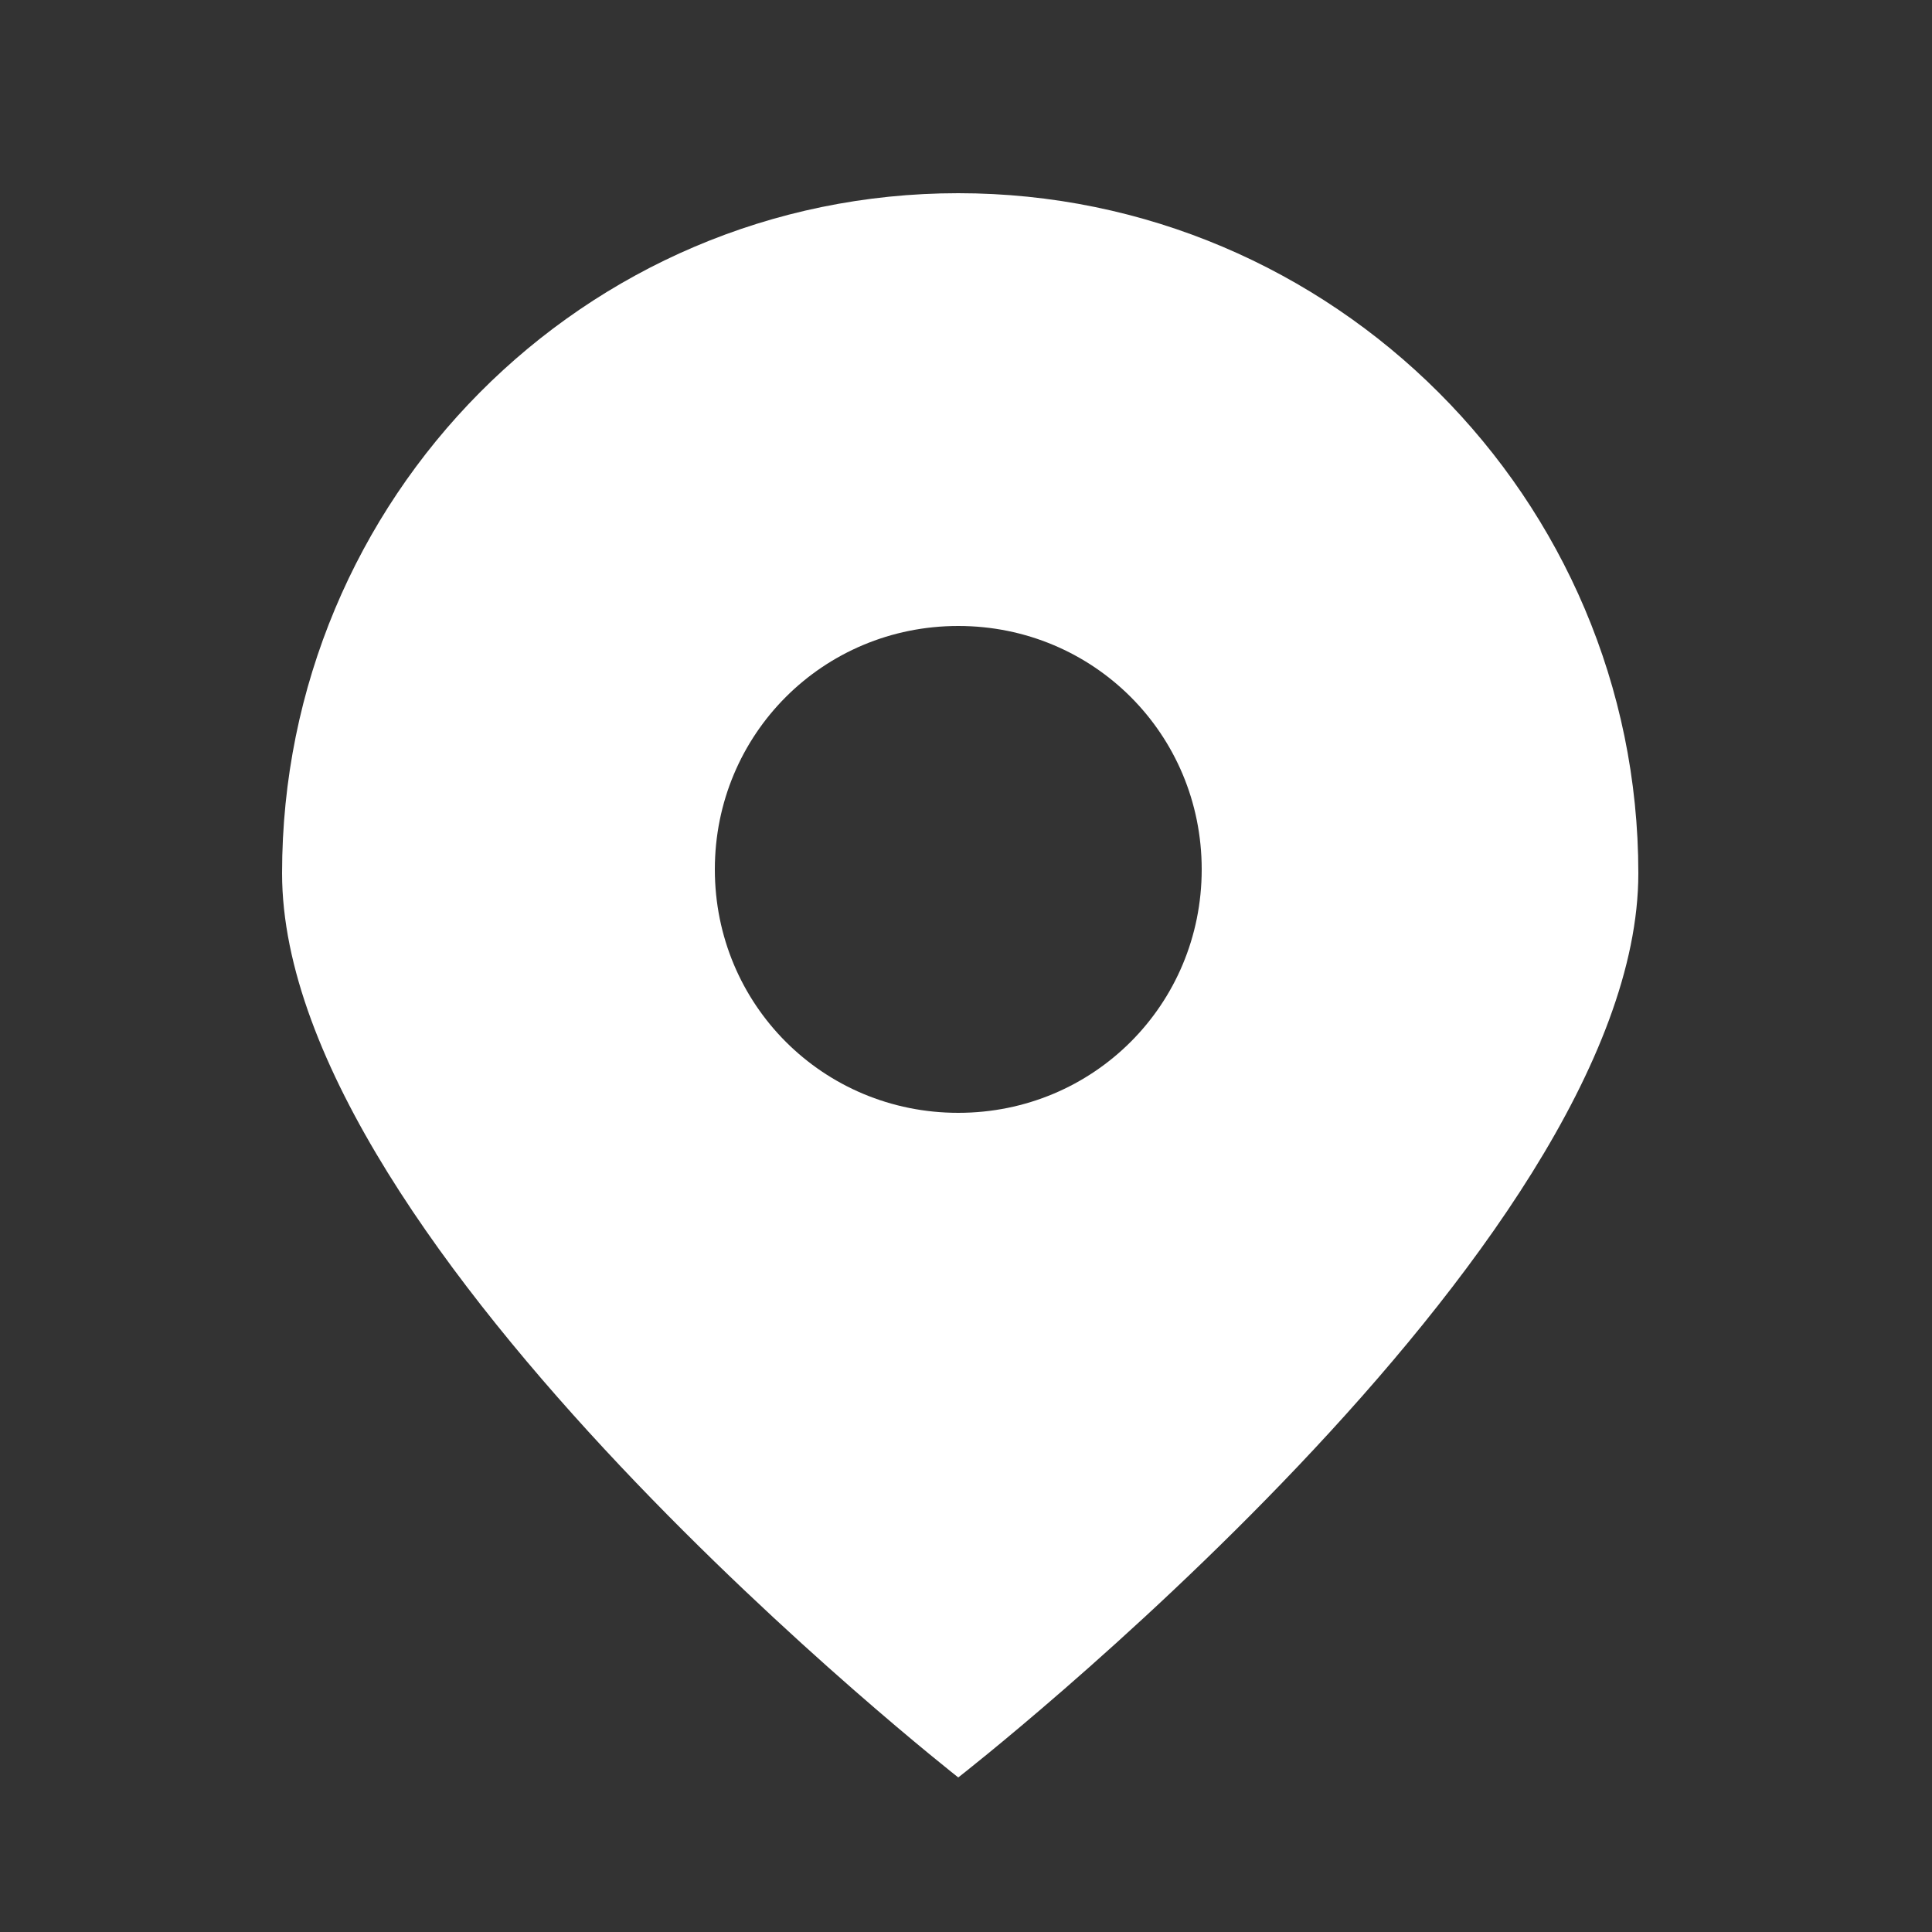 <?xml version="1.0" encoding="utf-8"?>
<!-- Generator: Adobe Illustrator 27.2.0, SVG Export Plug-In . SVG Version: 6.00 Build 0)  -->
<svg version="1.1" id="Слой_1" xmlns="http://www.w3.org/2000/svg" xmlns:xlink="http://www.w3.org/1999/xlink" x="0px" y="0px"
	 viewBox="0 0 50 50" style="enable-background:new 0 0 50 50;" xml:space="preserve">
<style type="text/css">
	.st0{fill:#333333;}
	.st1{fill:#FFFFFF;}
</style>
<rect class="st0" width="50" height="50"/>
<path class="st1" d="M24.8,5C15.1,5,7.3,12.9,7.3,22.6C7.3,32.3,24.8,46,24.8,46s17.6-13.7,17.6-23.4C42.4,12.9,34.5,5,24.8,5z
	 M24.8,28.8c-3.5,0-6.3-2.8-6.3-6.3s2.8-6.3,6.3-6.3s6.3,2.8,6.3,6.3S28.3,28.8,24.8,28.8z"/>
</svg>
